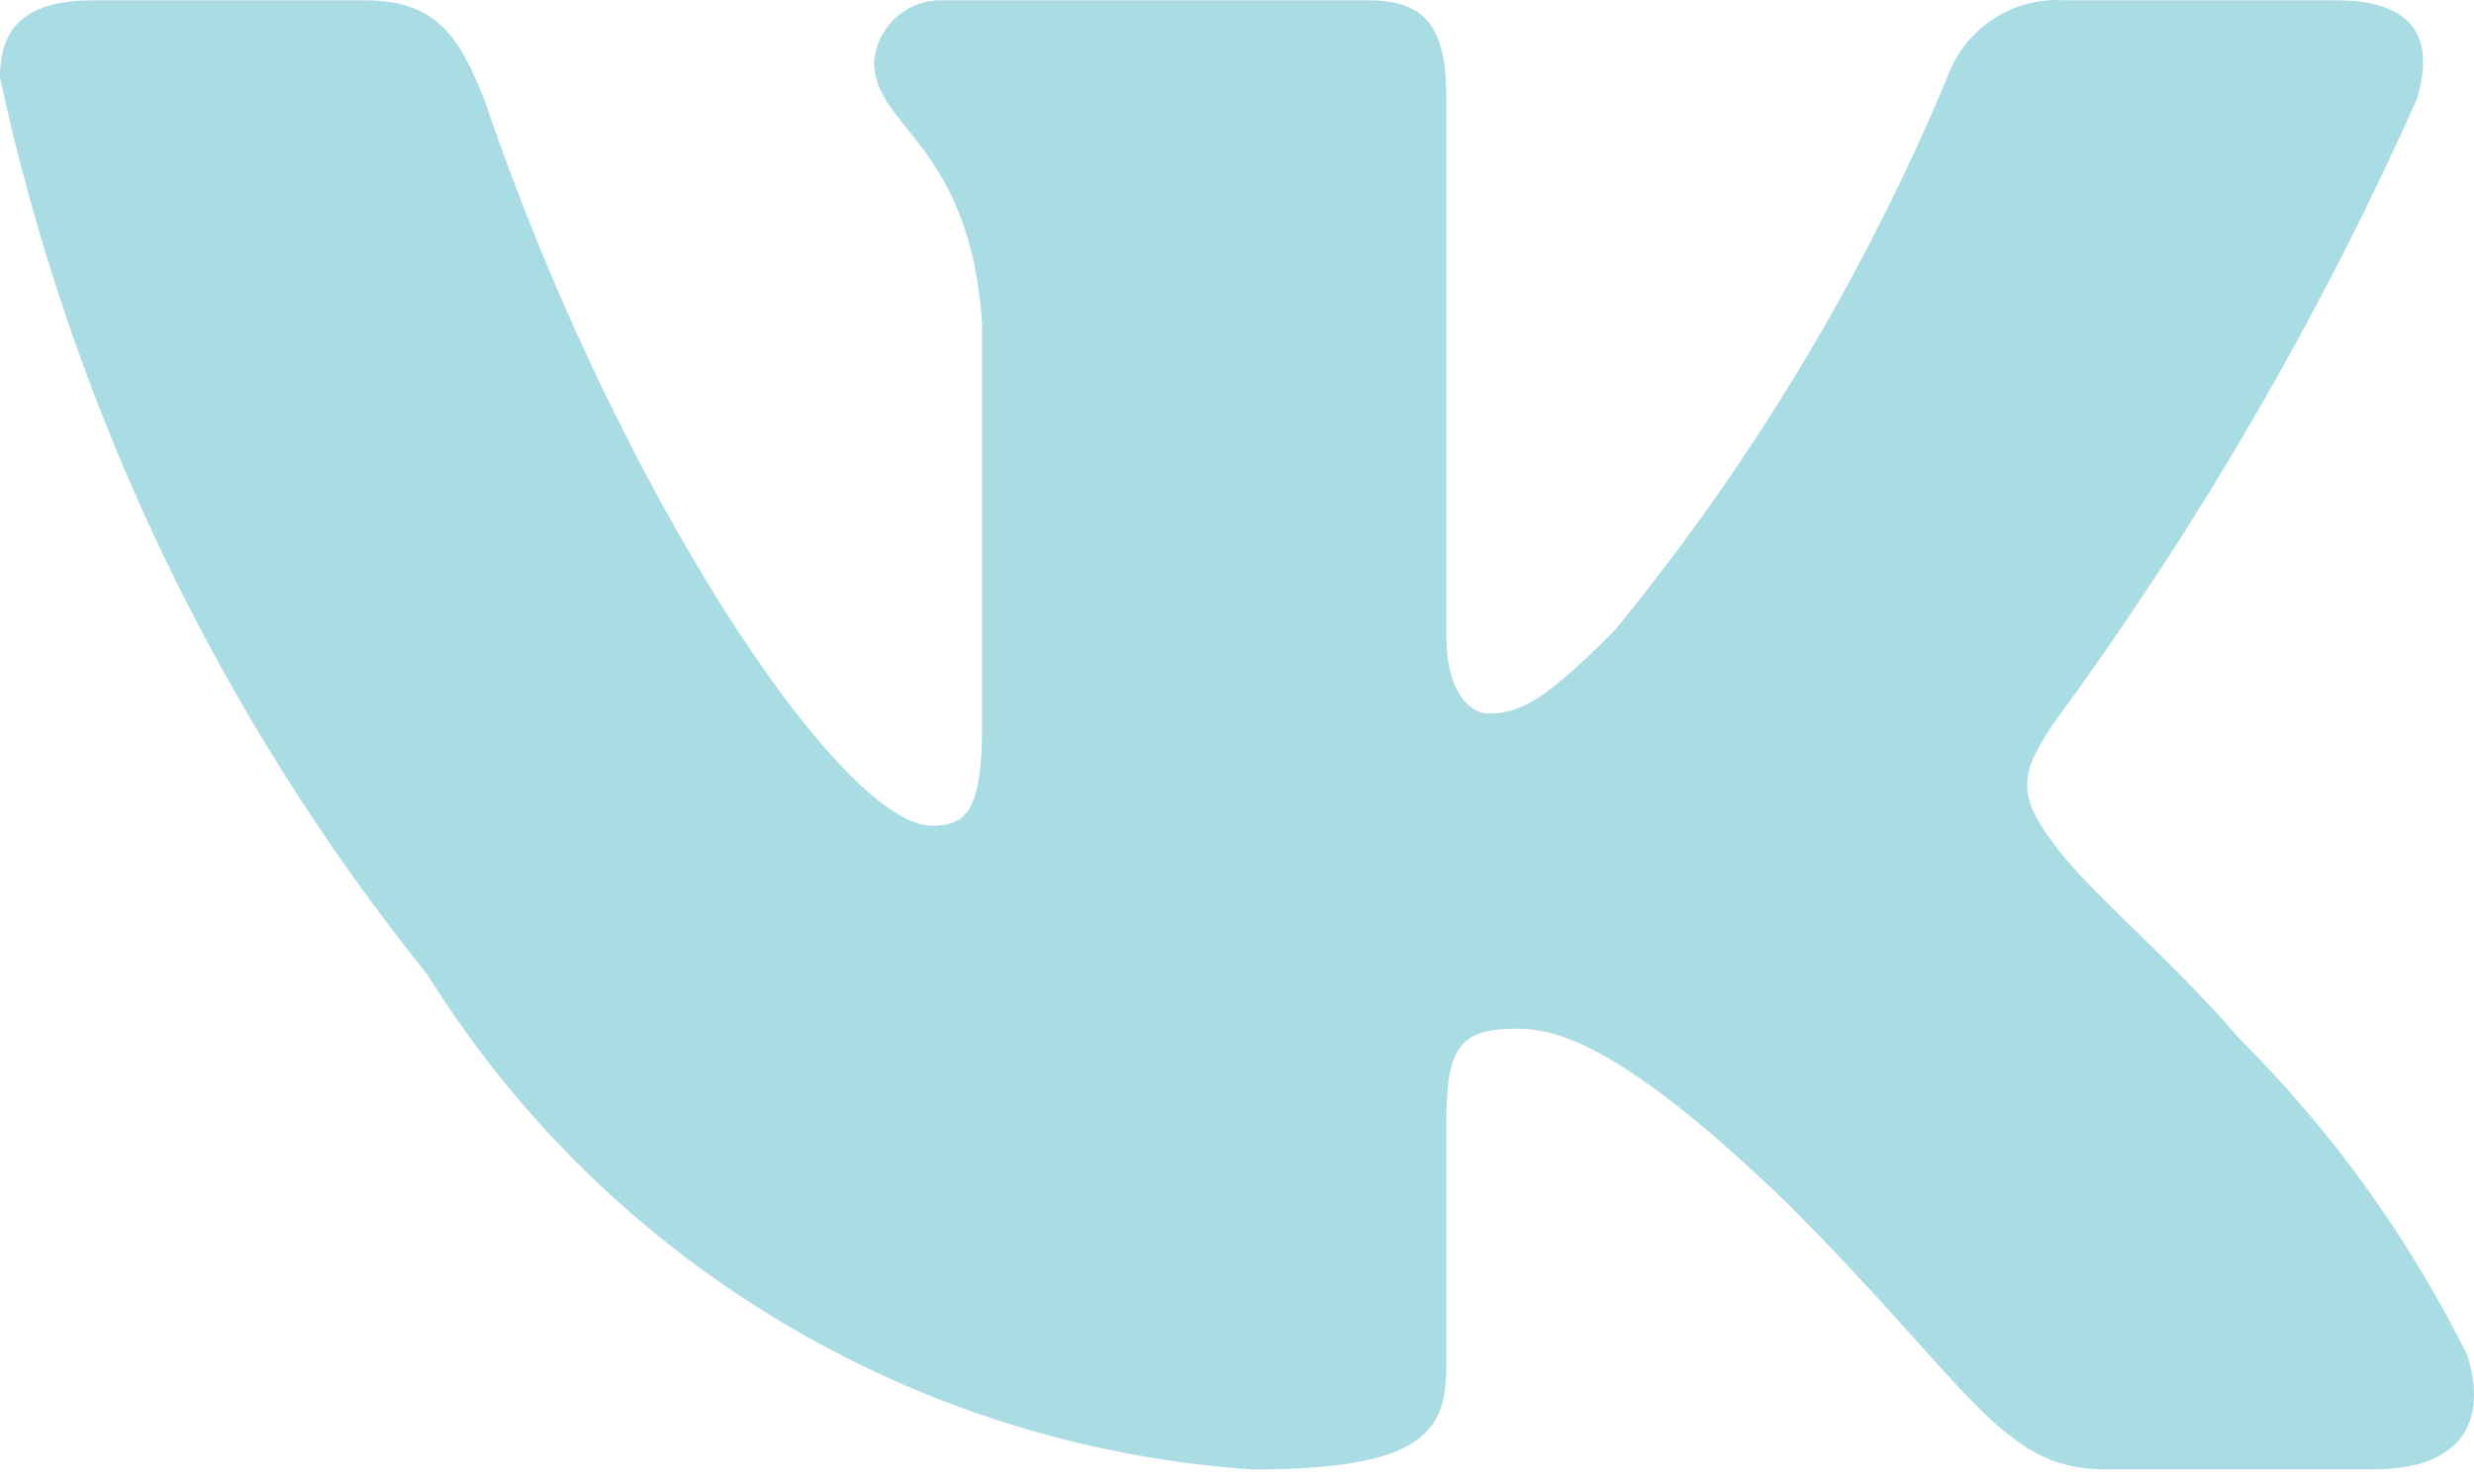 <?xml version="1.0" encoding="UTF-8"?> <svg xmlns="http://www.w3.org/2000/svg" width="25" height="15" viewBox="0 0 25 15" fill="none"> <path d="M23.995 14.851H21.258C20.223 14.851 19.911 14.013 18.054 12.156C16.433 10.593 15.749 10.398 15.338 10.398C14.772 10.398 14.616 10.554 14.616 11.336V13.797C14.616 14.463 14.4 14.853 12.661 14.853C10.974 14.74 9.337 14.227 7.887 13.357C6.436 12.488 5.213 11.286 4.318 9.851C2.193 7.206 0.715 4.102 0 0.785C0 0.374 0.156 0.003 0.938 0.003H3.673C4.376 0.003 4.629 0.316 4.905 1.038C6.233 4.947 8.499 8.346 9.418 8.346C9.771 8.346 9.925 8.19 9.925 7.311V3.285C9.808 1.449 8.833 1.293 8.833 0.629C8.845 0.454 8.926 0.291 9.057 0.174C9.188 0.057 9.359 -0.004 9.534 0.003H13.834C14.421 0.003 14.616 0.295 14.616 0.999V6.431C14.616 7.018 14.869 7.213 15.045 7.213C15.398 7.213 15.67 7.018 16.315 6.373C17.701 4.683 18.834 2.8 19.677 0.783C19.763 0.541 19.926 0.334 20.141 0.193C20.356 0.052 20.611 -0.015 20.868 0.003H23.605C24.424 0.003 24.599 0.414 24.424 0.999C23.429 3.228 22.198 5.344 20.751 7.311C20.457 7.761 20.339 7.995 20.751 8.523C21.023 8.933 21.982 9.734 22.627 10.496C23.565 11.431 24.344 12.513 24.933 13.7C25.167 14.461 24.775 14.851 23.995 14.851Z" fill="#AADCE4"></path> </svg> 